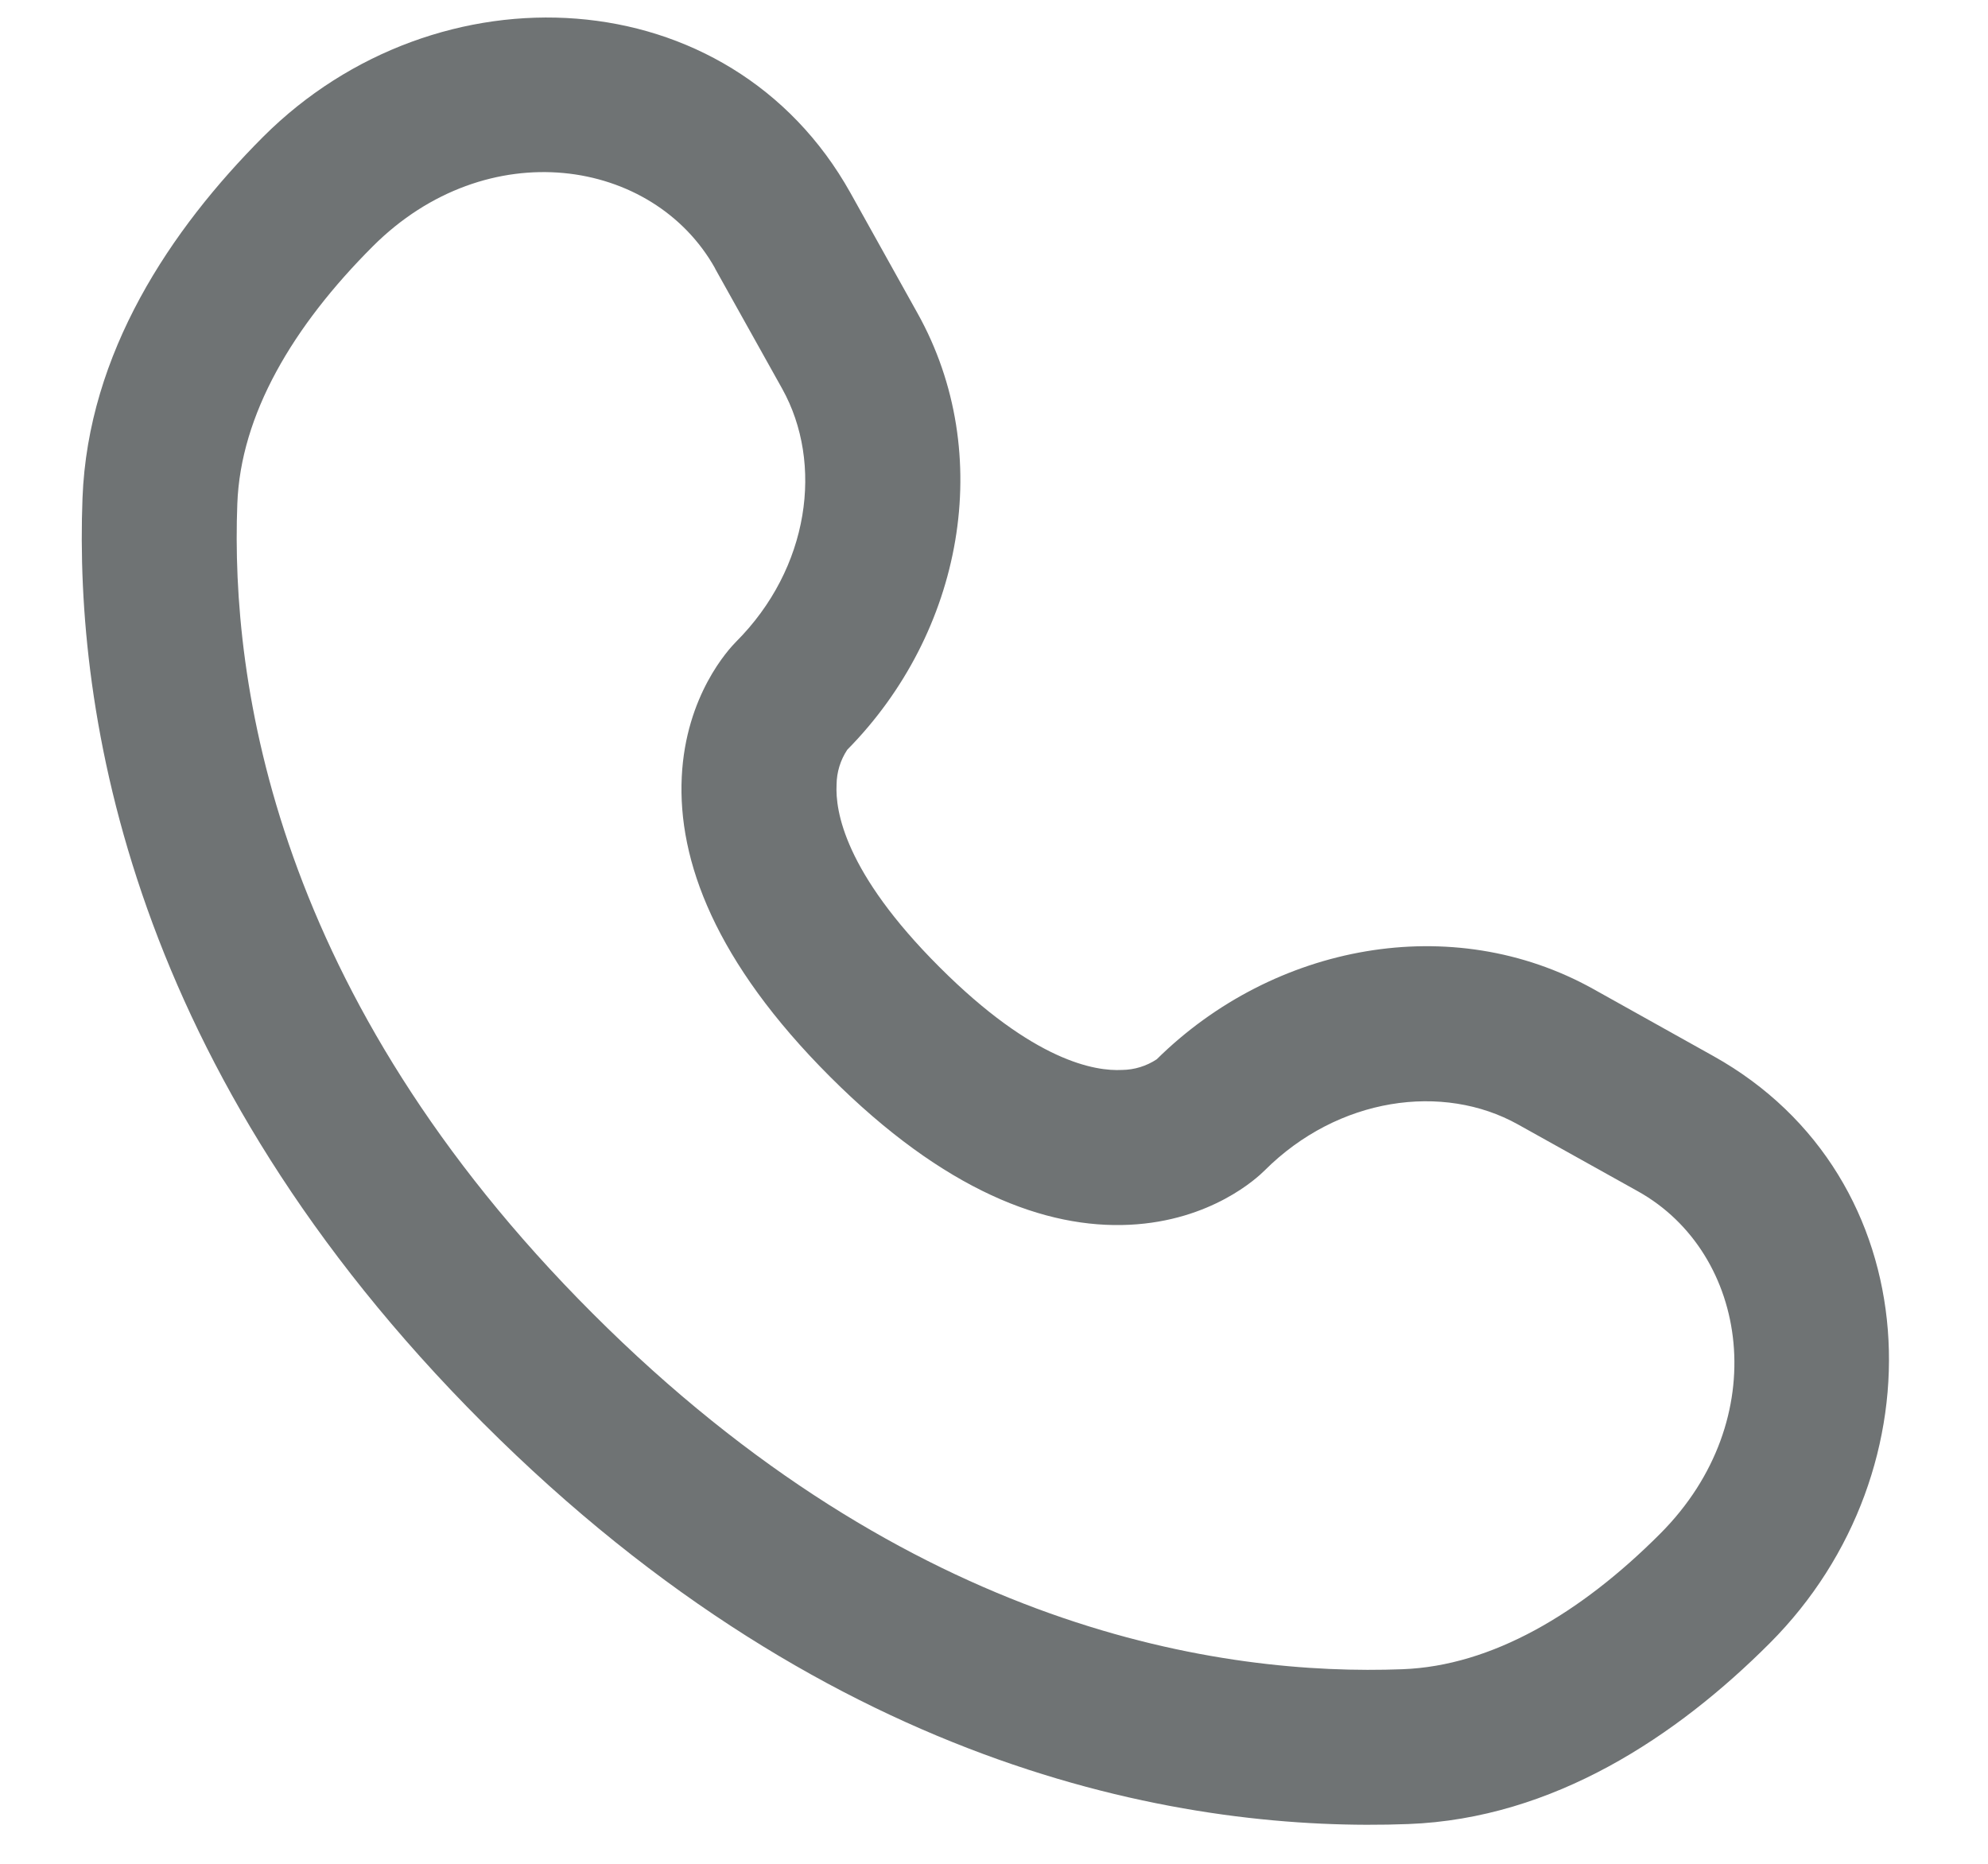 <?xml version="1.0" encoding="UTF-8"?> <svg xmlns="http://www.w3.org/2000/svg" width="16" height="15" viewBox="0 0 16 15" fill="none"> <path fill-rule="evenodd" clip-rule="evenodd" d="M2.118 1.101C3.515 -0.295 5.872 -0.189 6.845 1.553L7.384 2.52C8.019 3.657 7.748 5.093 6.819 6.034C6.764 6.117 6.734 6.214 6.733 6.314C6.722 6.527 6.797 7.02 7.561 7.783C8.324 8.546 8.817 8.622 9.03 8.611C9.13 8.61 9.227 8.58 9.31 8.525C10.251 7.596 11.687 7.326 12.824 7.96L13.791 8.5C15.533 9.473 15.639 11.828 14.243 13.225C13.496 13.973 12.503 14.636 11.335 14.68C9.606 14.746 6.733 14.299 3.889 11.454C1.045 8.611 0.598 5.739 0.664 4.009C0.708 2.841 1.372 1.848 2.118 1.101ZM5.756 2.161C5.257 1.268 3.919 1.064 3 1.983C2.356 2.627 1.936 3.338 1.91 4.055C1.855 5.498 2.211 8.014 4.771 10.572C7.331 13.133 9.846 13.489 11.288 13.434C12.005 13.407 12.718 12.988 13.361 12.344C14.28 11.424 14.076 10.086 13.183 9.588L12.216 9.049C11.615 8.714 10.77 8.828 10.177 9.421C10.119 9.479 9.748 9.825 9.091 9.857C8.418 9.89 7.602 9.587 6.68 8.665C5.757 7.742 5.454 6.927 5.487 6.252C5.519 5.595 5.866 5.224 5.923 5.166C6.516 4.573 6.63 3.729 6.295 3.128L5.755 2.161H5.756Z" fill="#6F7374"></path> </svg> 